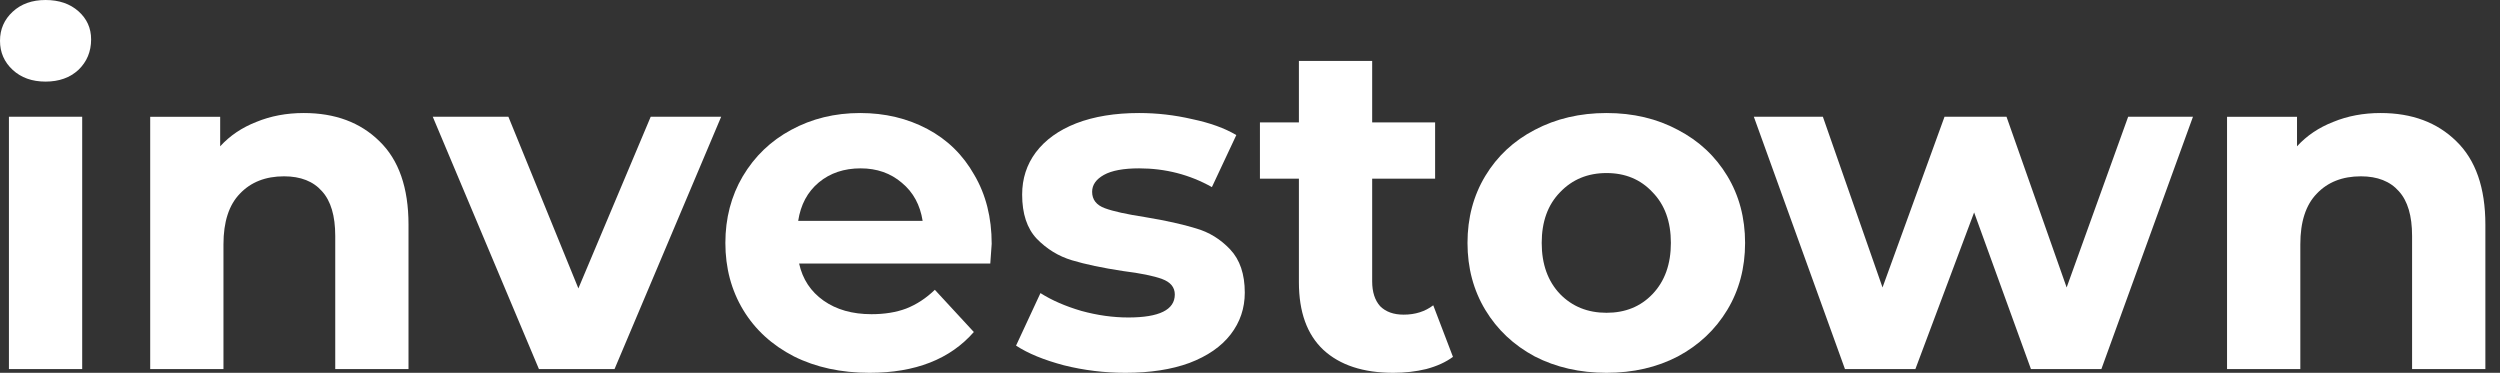 <svg width="114" height="17" viewBox="0 0 114 17" fill="none" xmlns="http://www.w3.org/2000/svg">
<rect x="0" y="0" width="114" height="17" fill="#333333" stroke="none"/>
<path d="M0.407 5.324H3.748V16.829H0.407V5.324ZM2.077 3.721C1.464 3.721 0.964 3.543 0.578 3.186C0.193 2.83 0 2.388 0 1.86C0 1.333 0.193 0.891 0.578 0.535C0.964 0.178 1.464 0 2.077 0C2.691 0 3.191 0.171 3.577 0.513C3.962 0.855 4.155 1.283 4.155 1.796C4.155 2.352 3.962 2.816 3.577 3.186C3.191 3.543 2.691 3.721 2.077 3.721Z" fill="white"/>
<path d="M13.852 5.154C15.28 5.154 16.429 5.581 17.3 6.437C18.186 7.292 18.628 8.561 18.628 10.243V16.829H15.287V10.756C15.287 9.844 15.087 9.167 14.687 8.725C14.288 8.268 13.709 8.04 12.953 8.04C12.11 8.04 11.439 8.304 10.939 8.832C10.44 9.345 10.19 10.115 10.19 11.141V16.829H6.849V5.325H10.04V6.672C10.483 6.187 11.032 5.816 11.689 5.56C12.346 5.289 13.067 5.154 13.852 5.154Z" fill="white"/>
<path d="M32.885 5.324L28.023 16.829H24.575L19.734 5.324H23.183L26.374 13.151L29.672 5.324H32.885Z" fill="white"/>
<path d="M45.221 11.12C45.221 11.162 45.199 11.462 45.157 12.018H36.44C36.597 12.73 36.968 13.294 37.553 13.707C38.139 14.12 38.867 14.327 39.738 14.327C40.338 14.327 40.866 14.242 41.323 14.07C41.794 13.885 42.23 13.6 42.629 13.215L44.407 15.14C43.322 16.38 41.737 17 39.652 17C38.353 17 37.204 16.751 36.204 16.252C35.205 15.738 34.434 15.033 33.891 14.135C33.349 13.236 33.077 12.217 33.077 11.077C33.077 9.951 33.342 8.938 33.87 8.04C34.412 7.128 35.148 6.422 36.076 5.923C37.018 5.41 38.068 5.154 39.224 5.154C40.352 5.154 41.373 5.396 42.287 5.881C43.2 6.365 43.914 7.064 44.428 7.976C44.957 8.874 45.221 9.922 45.221 11.12ZM39.245 7.677C38.489 7.677 37.853 7.891 37.339 8.318C36.825 8.746 36.511 9.33 36.397 10.072H42.072C41.958 9.345 41.644 8.767 41.13 8.34C40.616 7.898 39.988 7.677 39.245 7.677Z" fill="white"/>
<path d="M51.322 17C50.365 17 49.43 16.886 48.516 16.658C47.602 16.416 46.874 16.116 46.332 15.76L47.445 13.365C47.959 13.693 48.581 13.963 49.309 14.177C50.037 14.377 50.751 14.477 51.45 14.477C52.864 14.477 53.571 14.127 53.571 13.429C53.571 13.101 53.378 12.866 52.992 12.723C52.607 12.581 52.014 12.46 51.215 12.36C50.272 12.217 49.494 12.053 48.88 11.868C48.266 11.683 47.731 11.355 47.274 10.884C46.831 10.414 46.61 9.744 46.61 8.874C46.61 8.147 46.817 7.506 47.231 6.95C47.66 6.38 48.273 5.938 49.073 5.624C49.887 5.31 50.844 5.154 51.943 5.154C52.757 5.154 53.564 5.246 54.363 5.432C55.177 5.603 55.848 5.845 56.376 6.159L55.263 8.532C54.249 7.962 53.142 7.677 51.943 7.677C51.229 7.677 50.694 7.777 50.337 7.976C49.98 8.176 49.801 8.432 49.801 8.746C49.801 9.102 49.994 9.352 50.38 9.494C50.765 9.637 51.379 9.772 52.221 9.901C53.164 10.057 53.935 10.229 54.535 10.414C55.134 10.585 55.655 10.906 56.098 11.376C56.541 11.847 56.762 12.502 56.762 13.343C56.762 14.056 56.548 14.691 56.119 15.247C55.691 15.803 55.063 16.237 54.235 16.551C53.421 16.85 52.45 17 51.322 17Z" fill="white"/>
<path d="M66.255 16.273C65.927 16.515 65.52 16.701 65.034 16.829C64.563 16.943 64.063 17 63.535 17C62.164 17 61.101 16.651 60.344 15.952C59.601 15.254 59.23 14.227 59.23 12.873V8.147H57.453V5.581H59.23V2.78H62.571V5.581H65.441V8.147H62.571V12.83C62.571 13.315 62.693 13.693 62.935 13.963C63.192 14.22 63.549 14.348 64.006 14.348C64.534 14.348 64.984 14.206 65.356 13.921L66.255 16.273Z" fill="white"/>
<path d="M73.258 17C72.044 17 70.952 16.751 69.981 16.252C69.024 15.738 68.275 15.033 67.732 14.135C67.19 13.236 66.918 12.217 66.918 11.077C66.918 9.936 67.19 8.917 67.732 8.019C68.275 7.121 69.024 6.422 69.981 5.923C70.952 5.41 72.044 5.154 73.258 5.154C74.471 5.154 75.557 5.41 76.513 5.923C77.47 6.422 78.219 7.121 78.762 8.019C79.305 8.917 79.576 9.936 79.576 11.077C79.576 12.217 79.305 13.236 78.762 14.135C78.219 15.033 77.47 15.738 76.513 16.252C75.557 16.751 74.471 17 73.258 17ZM73.258 14.263C74.115 14.263 74.814 13.978 75.357 13.408C75.914 12.823 76.192 12.046 76.192 11.077C76.192 10.107 75.914 9.338 75.357 8.767C74.814 8.183 74.115 7.891 73.258 7.891C72.401 7.891 71.694 8.183 71.138 8.767C70.581 9.338 70.302 10.107 70.302 11.077C70.302 12.046 70.581 12.823 71.138 13.408C71.694 13.978 72.401 14.263 73.258 14.263Z" fill="white"/>
<path d="M99.999 5.324L95.823 16.829H92.611L90.02 9.687L87.342 16.829H84.13L79.975 5.324H83.123L85.843 13.108L88.67 5.324H91.497L94.239 13.108L97.044 5.324H99.999Z" fill="white"/>
<path d="M108.557 5.154C109.984 5.154 111.133 5.581 112.005 6.437C112.89 7.292 113.333 8.561 113.333 10.243V16.829H109.991V10.756C109.991 9.844 109.792 9.167 109.392 8.725C108.992 8.268 108.413 8.04 107.657 8.04C106.815 8.04 106.144 8.304 105.644 8.832C105.144 9.345 104.895 10.115 104.895 11.141V16.829H101.553V5.325H104.744V6.672C105.187 6.187 105.737 5.816 106.394 5.56C107.05 5.289 107.771 5.154 108.557 5.154Z" fill="white"/>
</svg>
